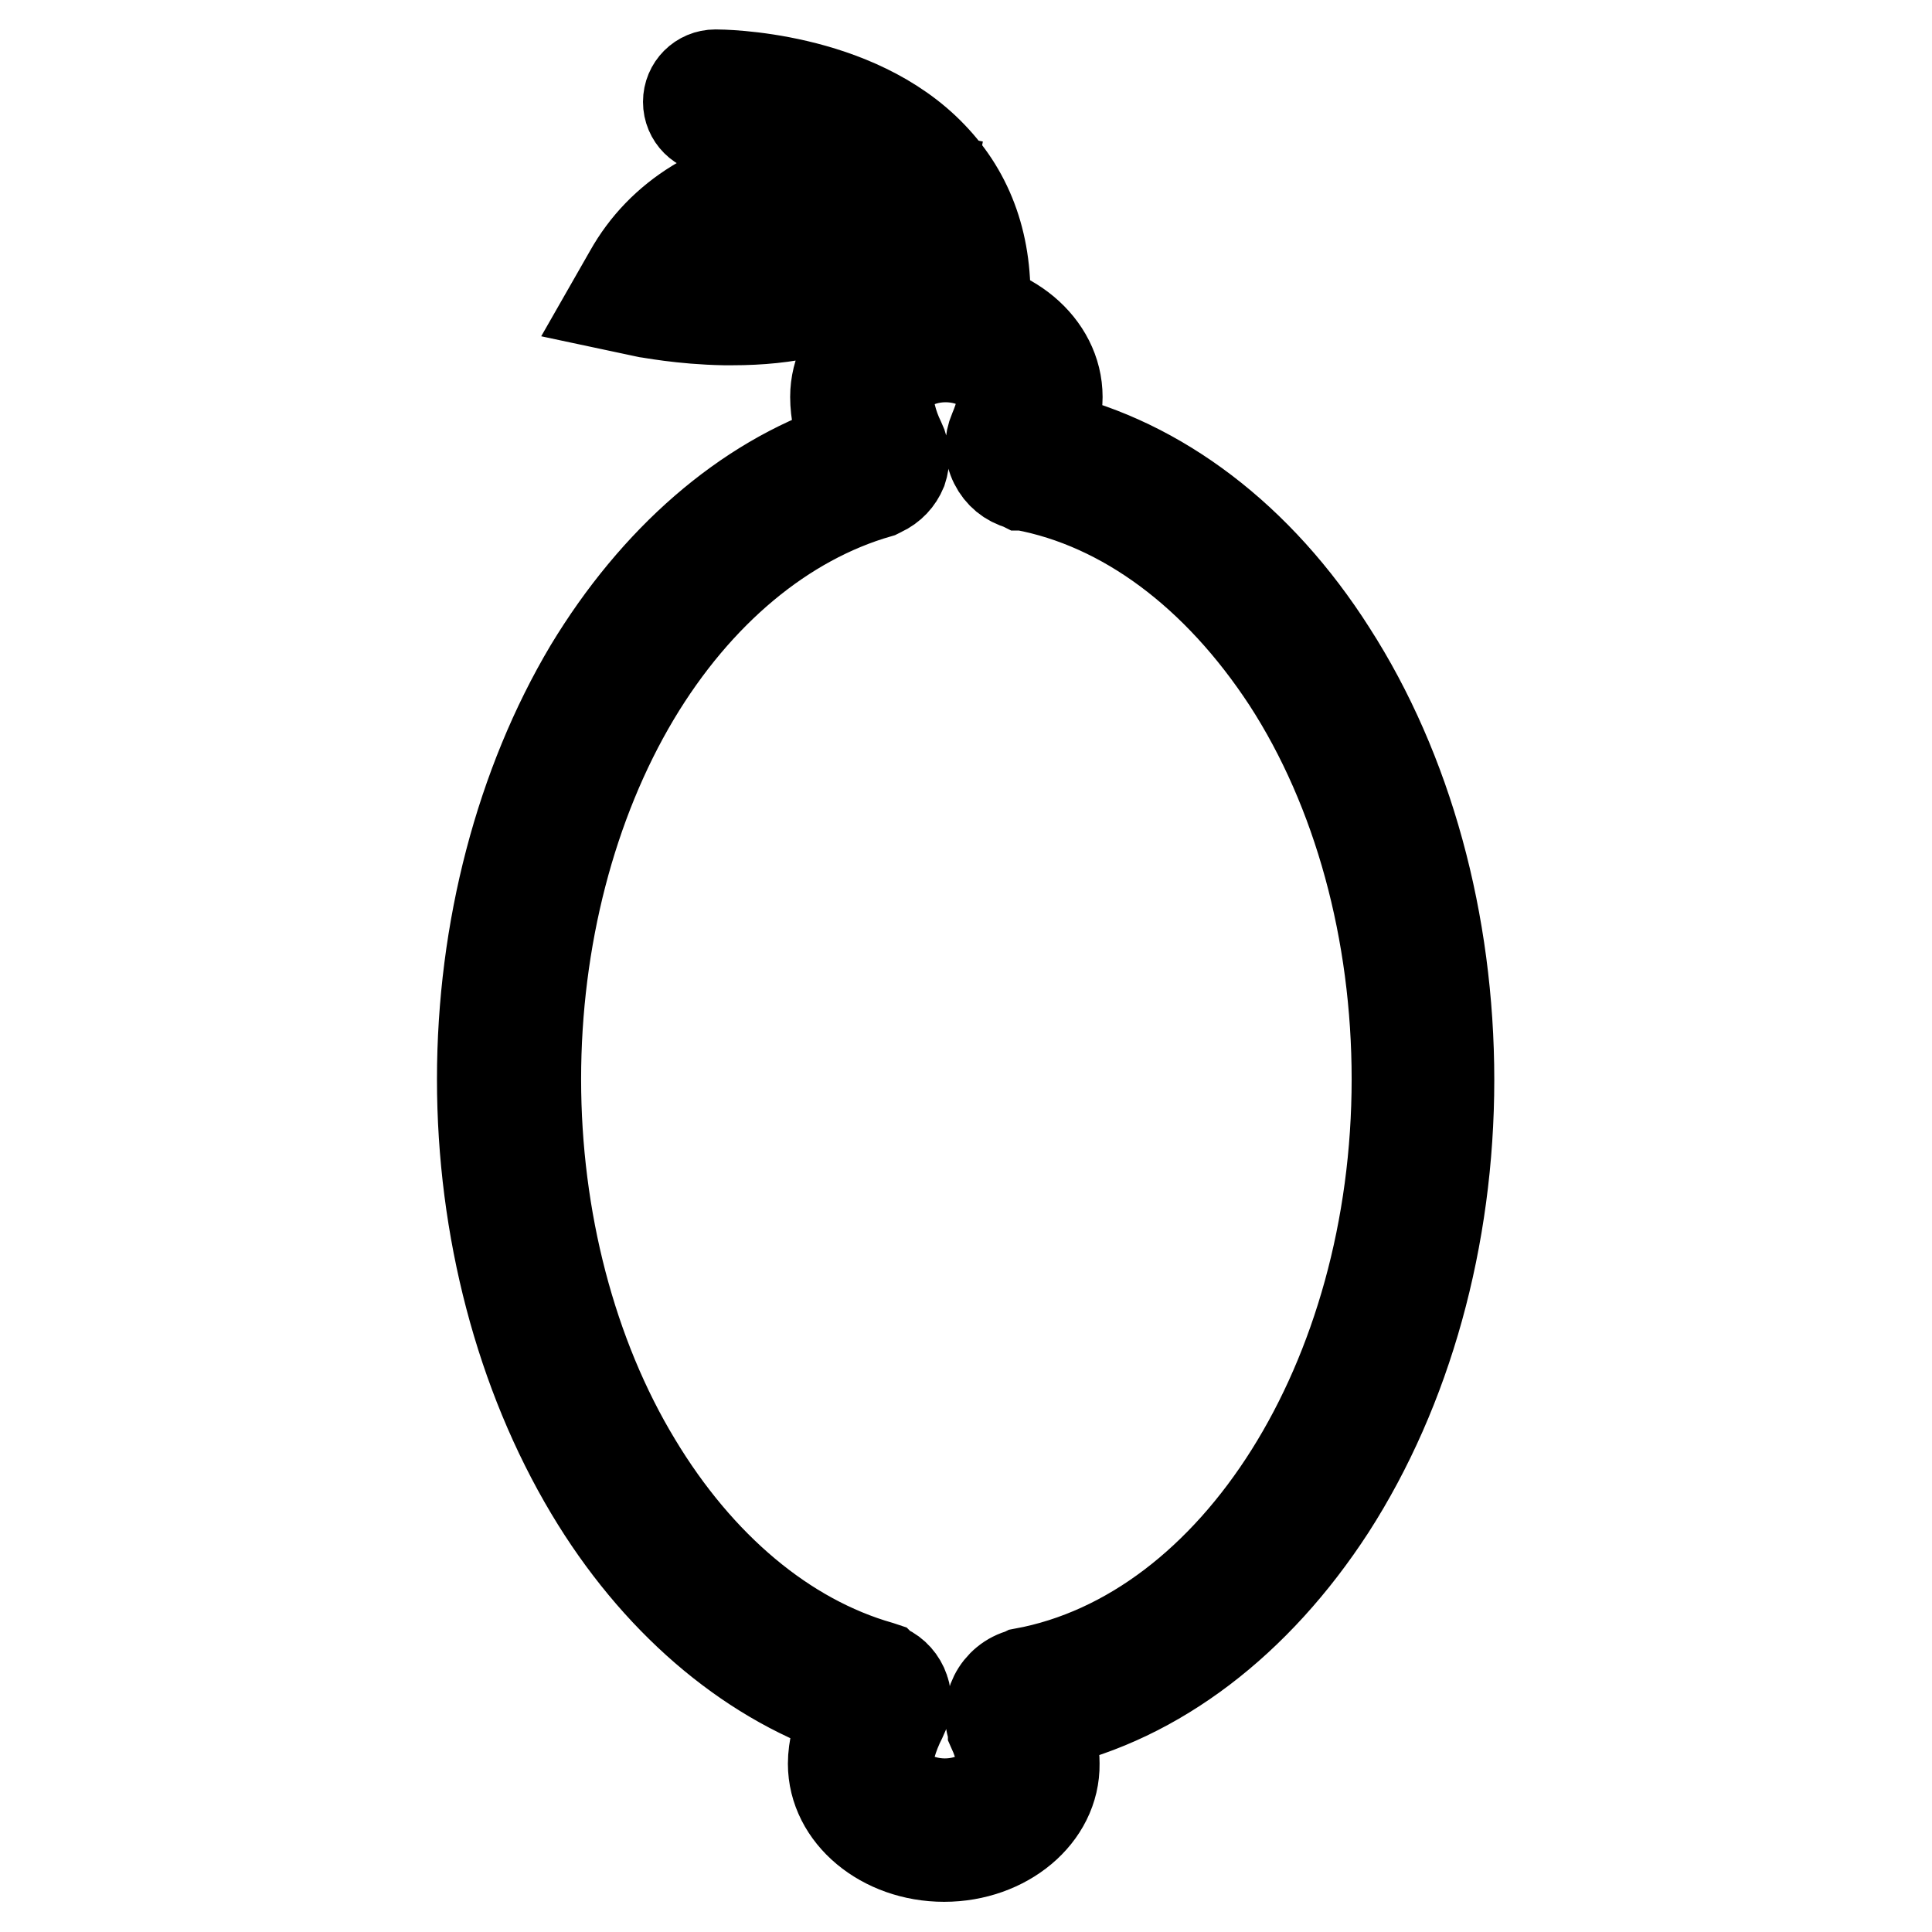 <?xml version="1.0" encoding="utf-8"?>
<!-- Svg Vector Icons : http://www.onlinewebfonts.com/icon -->
<!DOCTYPE svg PUBLIC "-//W3C//DTD SVG 1.1//EN" "http://www.w3.org/Graphics/SVG/1.1/DTD/svg11.dtd">
<svg version="1.1" xmlns="http://www.w3.org/2000/svg" xmlns:xlink="http://www.w3.org/1999/xlink" x="0px" y="0px" viewBox="0 0 256 256" enable-background="new 0 0 256 256" xml:space="preserve">
<g> <path stroke-width="12" fill-opacity="0" stroke="#000000"  d="M127,44.3h-0.2c-2-0.1-3.5-1.7-3.4-3.7c0.3-6.2-1.3-11.1-5-14.9c-4.2-4.4-10.4-6.5-14.8-7.5 c-4.9-1.1-8.7-1.1-8.8-1.1c-2,0-3.6-1.6-3.6-3.6c0-2,1.6-3.6,3.6-3.6c0.8,0,18.5,0.1,28.7,10.8c5,5.2,7.4,12,7,20.2 C130.4,42.9,128.9,44.3,127,44.3z"/> <path stroke-width="12" fill-opacity="0" stroke="#000000"  d="M97,42.4h-1c-5.7-0.1-10.1-1-10.3-1l-4.7-1l2.4-4.2c4.2-7.5,11.9-12.3,22.2-13.6c7.5-1,13.7,0.1,14,0.2 l3.6,0.7l-0.7,3.6c-1,4.8-3.5,8.5-7.5,11.1C110.4,41,104.5,42.4,97,42.4z M93.1,35.2c2.4,0.2,5.2,0.2,8-0.1 c3.9-0.4,7.1-1.3,9.4-2.7c1.4-0.8,2.5-1.9,3.3-3.1C108.4,29.1,99.2,29.7,93.1,35.2z M125.1,246c-8.1,0-14.7-5.5-14.7-12.3 c0-2,0.6-4.4,1.6-6.9c-13.2-4.6-25.2-14.9-33.8-29.3C69,182.1,63.9,162.8,63.9,143c0-19.8,5.1-39.1,14.2-54.4 c8.7-14.4,20.6-24.8,33.9-29.3c-0.8-2.3-1.3-4.7-1.3-6.7c0-6.8,6.6-12.3,14.7-12.3c8.1,0,14.7,5.5,14.7,12.3c0,1.5-0.4,3.3-1,5.3 c14.5,3.4,27.7,13.4,37.3,28.5c10.1,15.7,15.6,35.8,15.6,56.7c0,20.9-5.6,41-15.7,56.7c-9.8,15.1-23,25.2-37.6,28.5 c0.7,2,1,3.9,1,5.4C139.8,240.5,133.2,246,125.1,246L125.1,246z M119.5,227.6c-1.3,2.5-1.9,5-1.9,6.2c0,2.8,3.5,5.2,7.6,5.2 s7.6-2.4,7.6-5.2c0-0.8-0.3-2.5-1.2-4.5l0-0.1c-0.6-1.5-0.5-3.1,0.2-4.5c0.7-1.4,2-2.5,3.6-2.9l0.2-0.1c28.2-5.2,49.5-39,49.5-78.7 c0-19.5-5.1-38.3-14.5-52.8C161.3,76,149,66.8,135.6,64.3l-0.2,0l-0.2-0.1c-1.5-0.4-2.7-1.4-3.4-2.8c-0.7-1.4-0.7-2.9-0.1-4.3 c0.9-2.1,1.2-3.7,1.2-4.6c0-2.8-3.5-5.2-7.6-5.2c-4.1,0-7.6,2.4-7.6,5.2c0,1.3,0.4,3.6,1.6,6c0.6,1.2,0.6,2.6,0.2,3.8 c-0.5,1.2-1.4,2.2-2.7,2.8l-0.2,0.1l-0.2,0.1c-12.5,3.6-24,13.1-32.3,27C75.7,106.4,71,124.4,71,143c0,18.5,4.7,36.6,13.3,50.8 c8.3,13.8,19.7,23.4,32.3,27l0.3,0.1l0.1,0.1c0.1,0.1,0.2,0.1,0.4,0.2c1.1,0.5,2,1.5,2.4,2.7C120.2,225,120.1,226.4,119.5,227.6 L119.5,227.6z"/></g>
</svg>